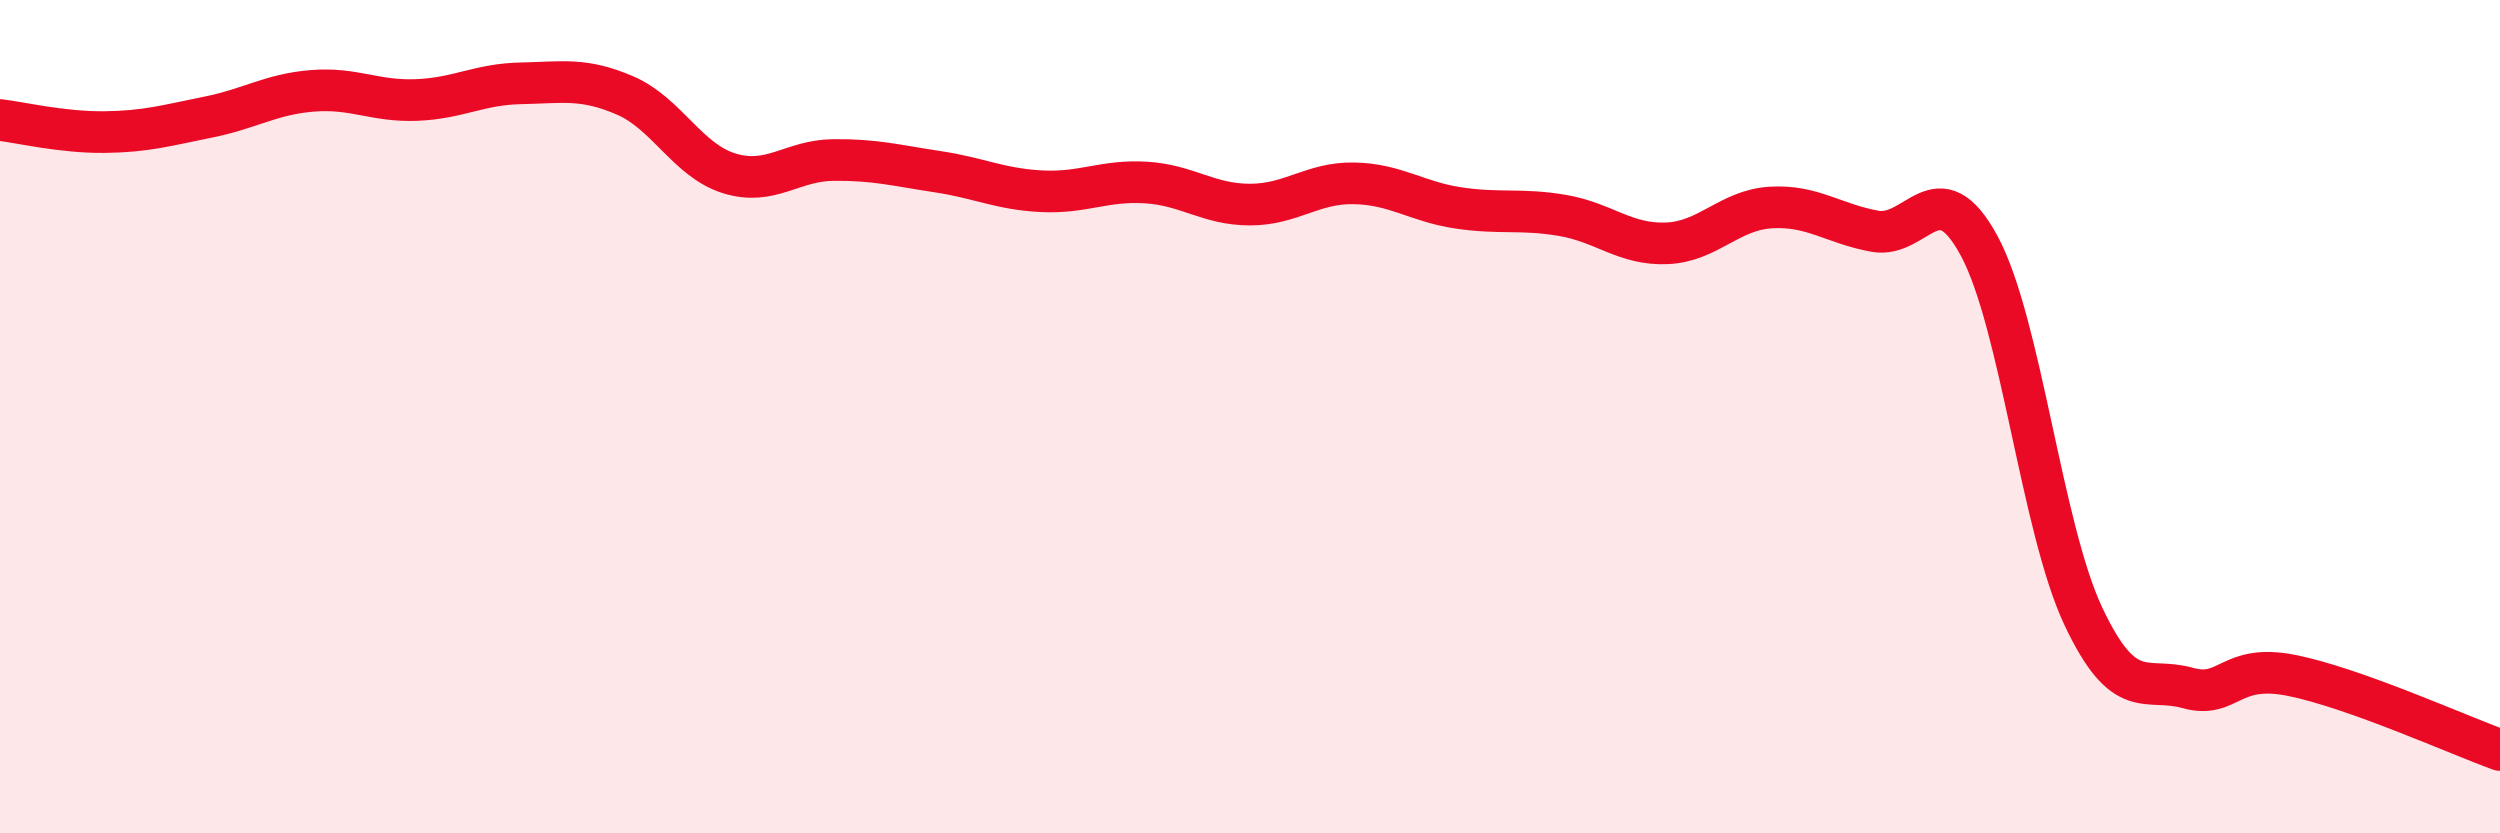 
    <svg width="60" height="20" viewBox="0 0 60 20" xmlns="http://www.w3.org/2000/svg">
      <path
        d="M 0,2.88 C 0.5,2.94 1.5,3.18 2.5,3.17 C 3.5,3.16 4,3.01 5,2.81 C 6,2.61 6.5,2.26 7.5,2.18 C 8.5,2.1 9,2.44 10,2.4 C 11,2.36 11.5,2.02 12.5,2 C 13.5,1.98 14,1.86 15,2.29 C 16,2.72 16.5,3.85 17.5,4.16 C 18.5,4.47 19,3.85 20,3.84 C 21,3.83 21.5,3.97 22.5,4.12 C 23.5,4.27 24,4.54 25,4.59 C 26,4.64 26.5,4.32 27.5,4.38 C 28.5,4.44 29,4.91 30,4.91 C 31,4.91 31.5,4.38 32.5,4.4 C 33.5,4.42 34,4.84 35,4.99 C 36,5.14 36.5,5 37.5,5.17 C 38.5,5.34 39,5.88 40,5.84 C 41,5.8 41.5,5.04 42.5,4.98 C 43.5,4.92 44,5.37 45,5.55 C 46,5.73 46.5,4.05 47.5,5.9 C 48.5,7.75 49,12.67 50,14.79 C 51,16.91 51.5,16.23 52.5,16.51 C 53.5,16.79 53.5,15.91 55,16.21 C 56.5,16.51 59,17.64 60,18L60 20L0 20Z"
        fill="#EB0A25"
        opacity="0.1"
        stroke-linecap="round"
        stroke-linejoin="round"
      />
      <path
        d="M 0,2.88 C 0.5,2.94 1.5,3.18 2.5,3.17 C 3.5,3.16 4,3.01 5,2.81 C 6,2.61 6.5,2.26 7.5,2.18 C 8.5,2.1 9,2.44 10,2.4 C 11,2.36 11.5,2.02 12.5,2 C 13.5,1.98 14,1.86 15,2.29 C 16,2.72 16.5,3.85 17.5,4.16 C 18.5,4.47 19,3.85 20,3.84 C 21,3.83 21.5,3.97 22.5,4.12 C 23.5,4.27 24,4.54 25,4.59 C 26,4.64 26.5,4.32 27.5,4.38 C 28.5,4.44 29,4.91 30,4.91 C 31,4.91 31.5,4.38 32.5,4.4 C 33.5,4.42 34,4.84 35,4.99 C 36,5.14 36.5,5 37.5,5.17 C 38.5,5.34 39,5.88 40,5.84 C 41,5.8 41.5,5.04 42.5,4.98 C 43.5,4.92 44,5.37 45,5.55 C 46,5.73 46.5,4.05 47.5,5.9 C 48.5,7.75 49,12.67 50,14.79 C 51,16.91 51.5,16.23 52.5,16.51 C 53.5,16.79 53.5,15.91 55,16.21 C 56.5,16.51 59,17.64 60,18"
        stroke="#EB0A25"
        stroke-width="1"
        fill="none"
        stroke-linecap="round"
        stroke-linejoin="round"
      />
    </svg>
  